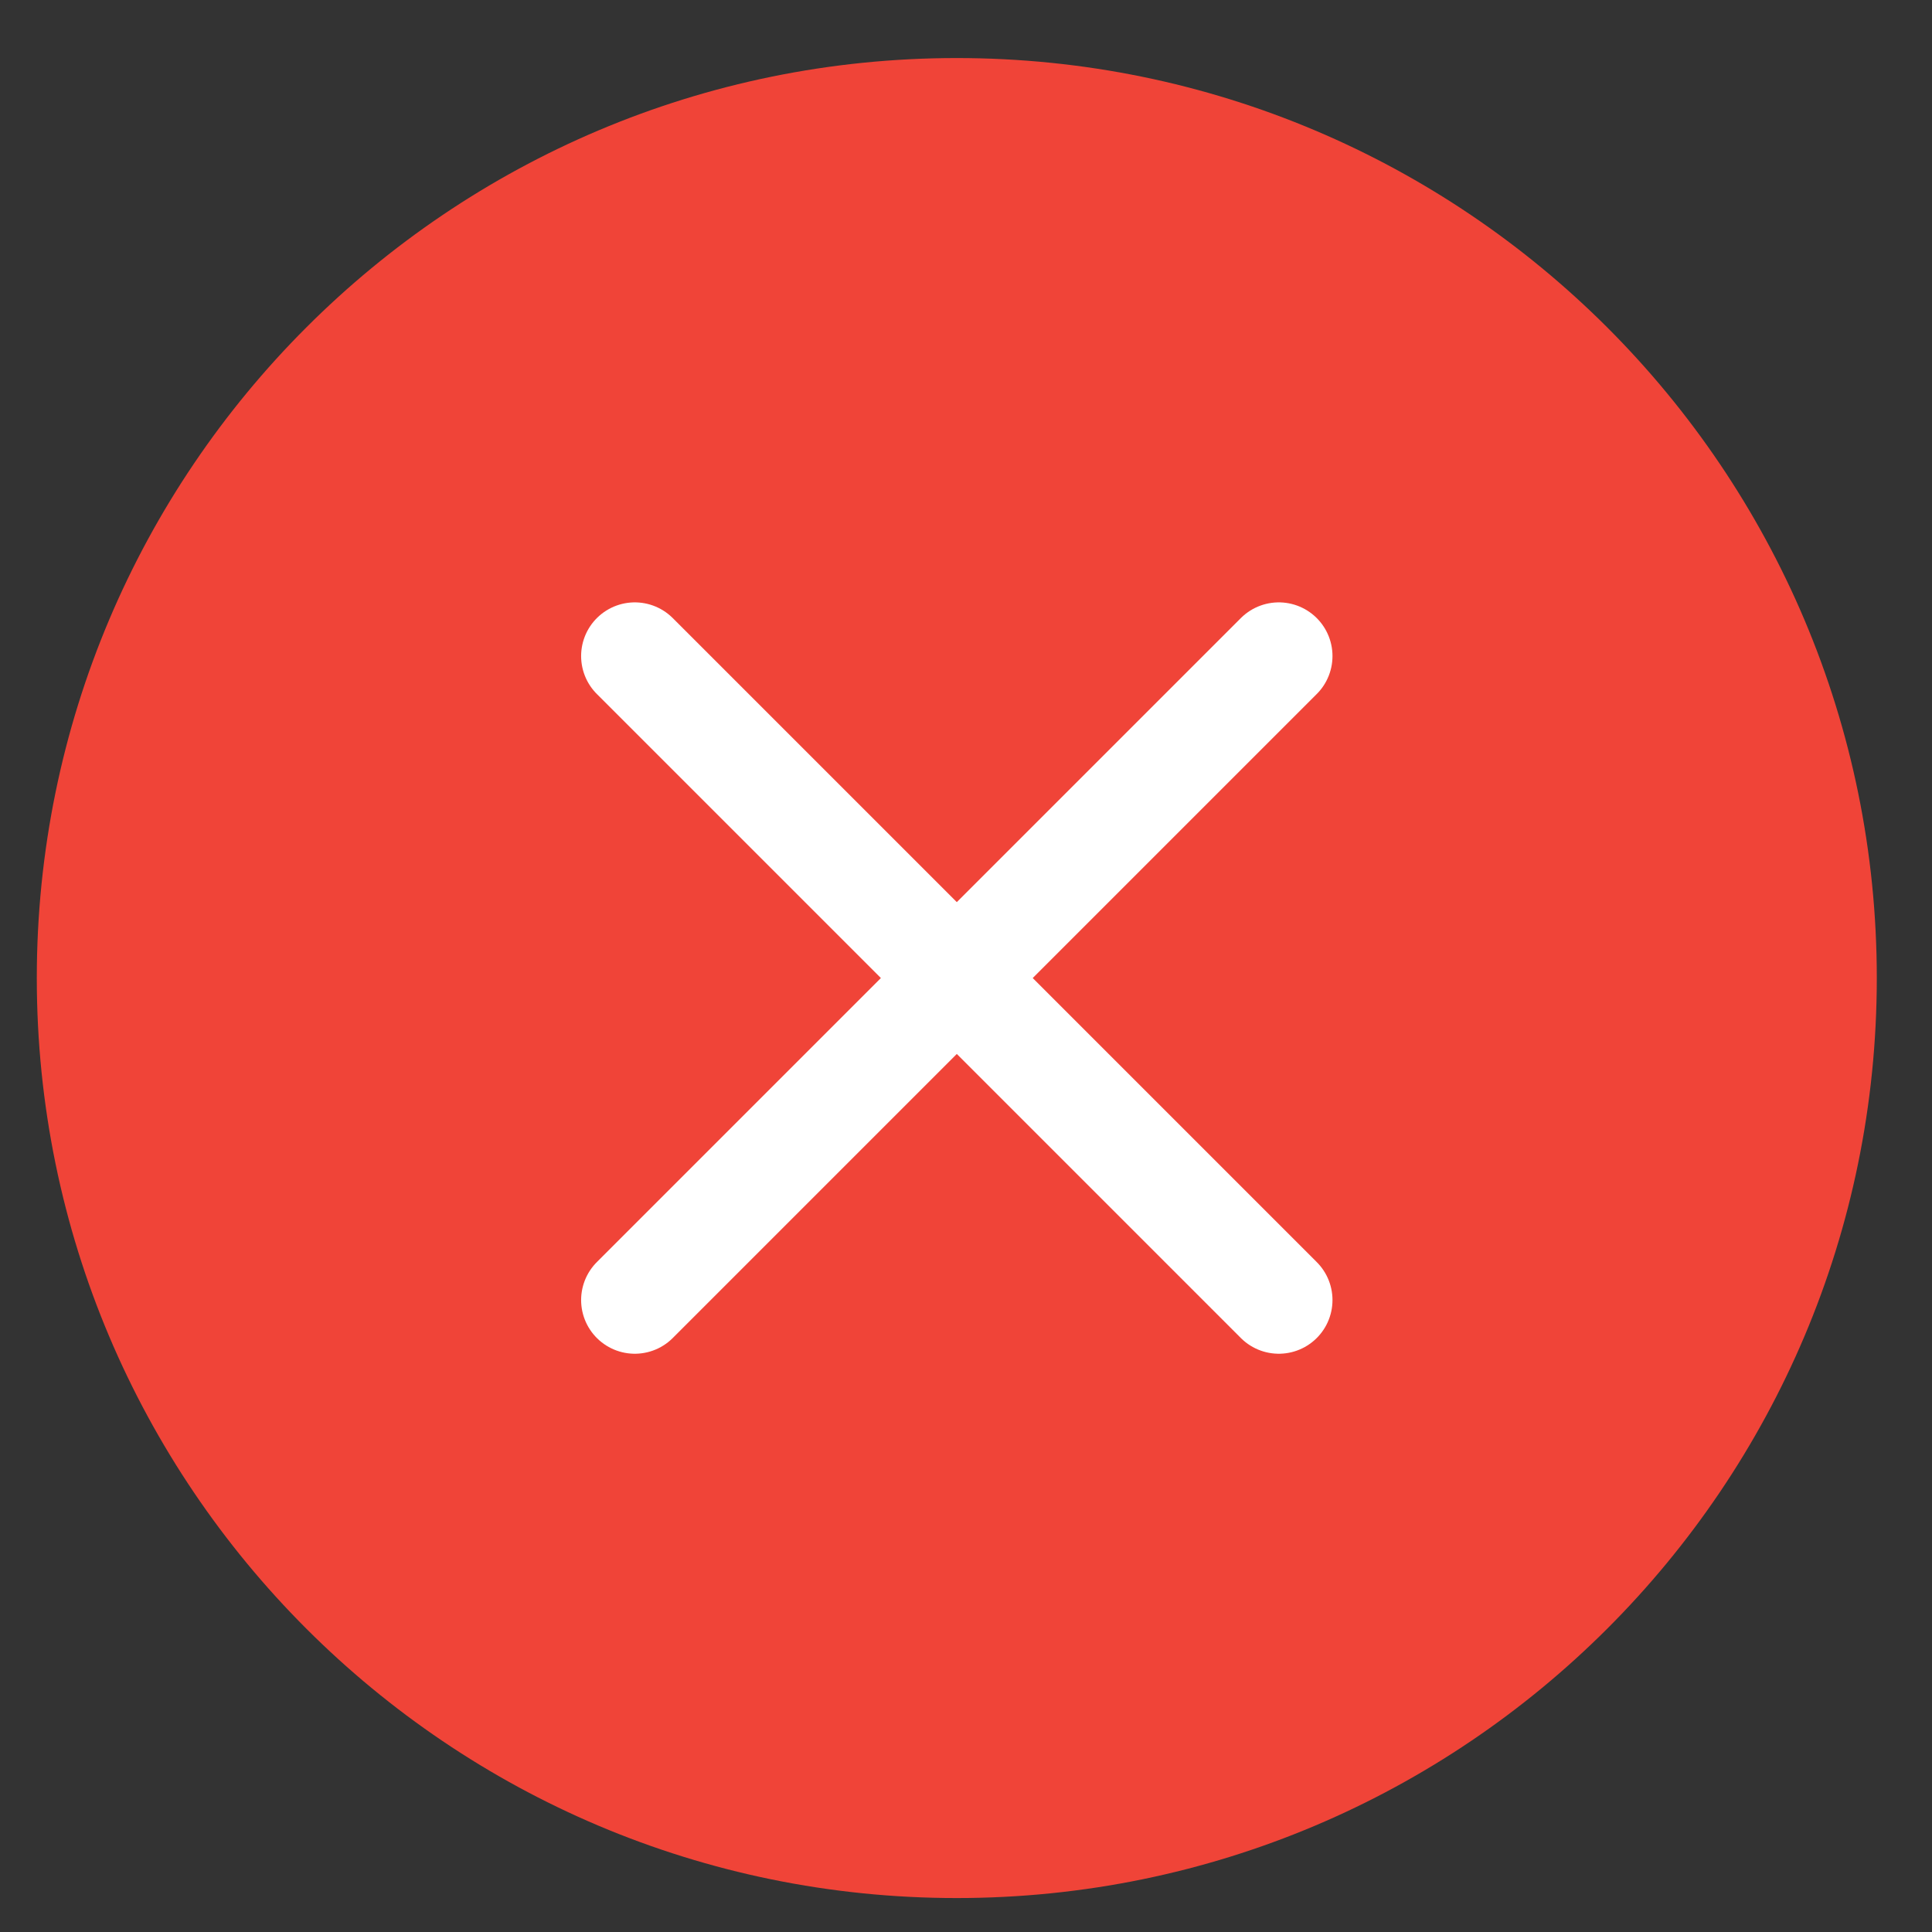 <svg width="21" height="21" viewBox="0 0 21 21" fill="none" xmlns="http://www.w3.org/2000/svg">
<rect x="0" y="0" width="21" height="21" fill="#333333" stroke="none"/>
<g id="Group 2 Copy 11">
<path id="Stroke 19" fill-rule="evenodd" clip-rule="evenodd" d="M20.4 10.631C20.4 16.154 15.923 20.631 10.399 20.631C4.877 20.631 0.4 16.154 0.4 10.631C0.4 5.108 4.877 0.631 10.399 0.631C15.923 0.631 20.4 5.108 20.4 10.631Z" fill="#F04438"/>
<g id="Navigation">
<path id="Vector" d="M6.9 7.131L13.9 14.131M13.9 7.131L6.9 14.131" stroke="white" stroke-width="1.167" stroke-linecap="round" stroke-linejoin="round"/>
</g>
</g>
</svg>
